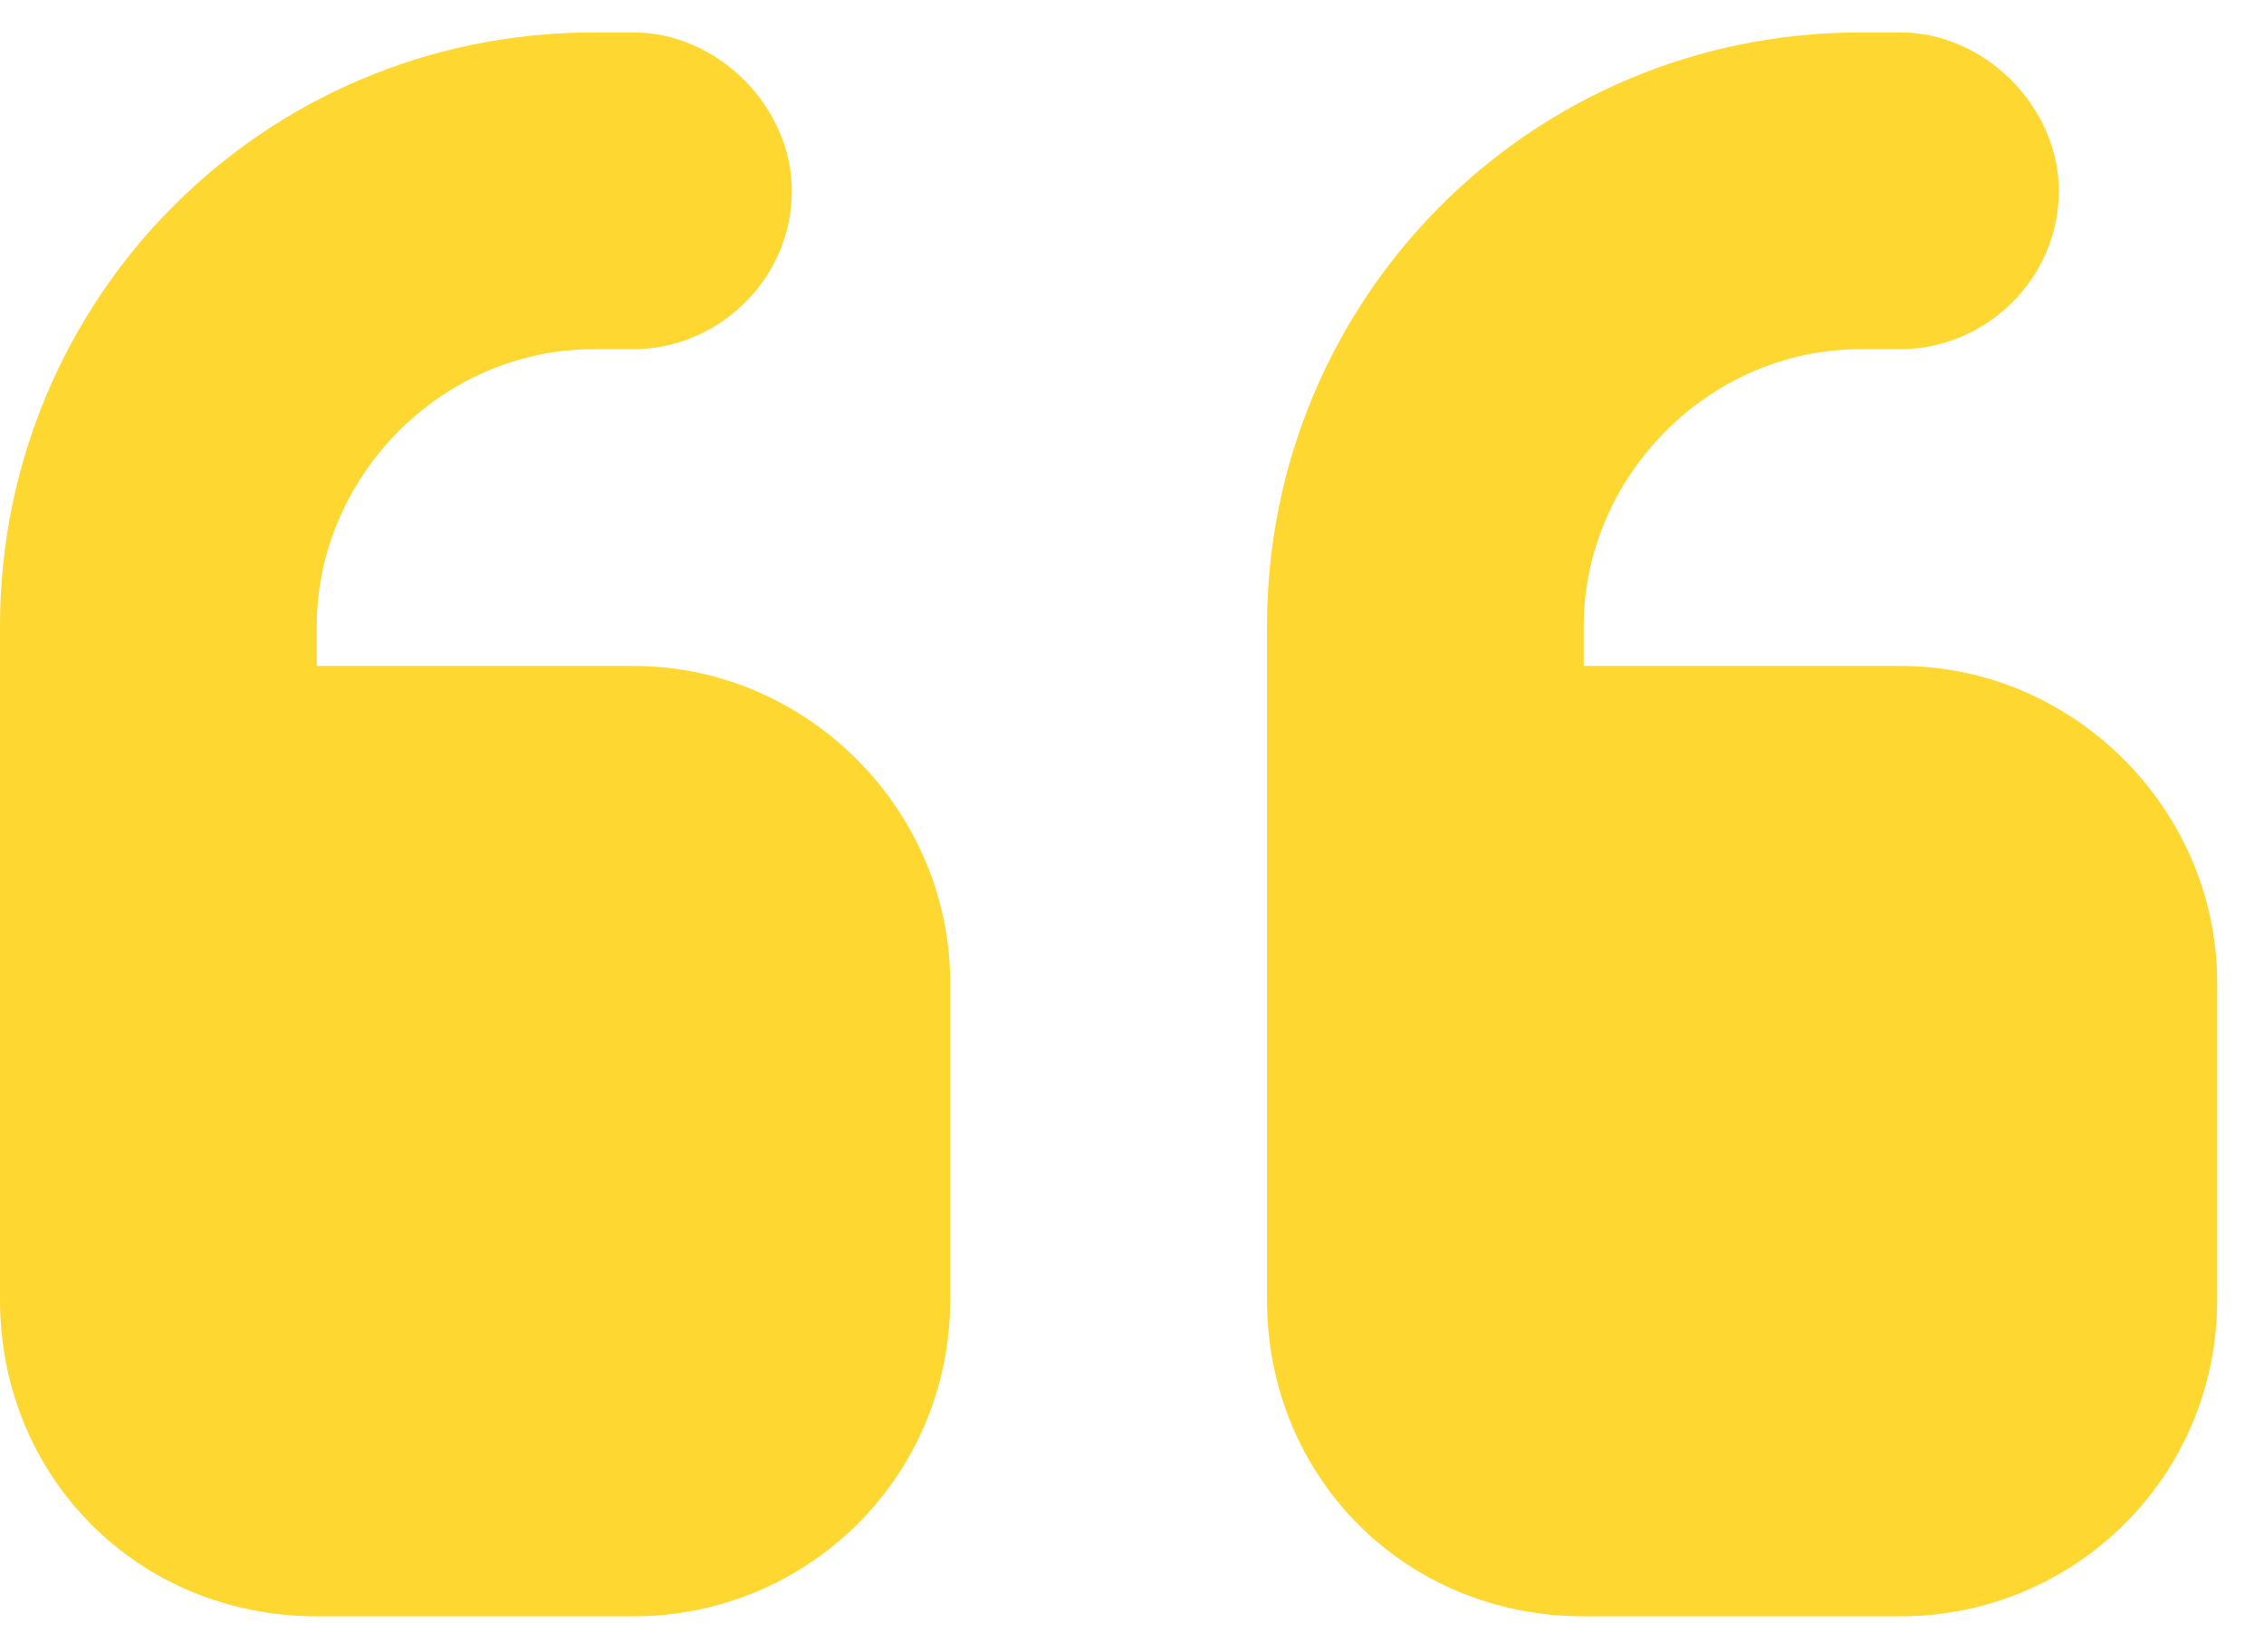 <svg width="37" height="27" viewBox="0 0 37 27" fill="none" xmlns="http://www.w3.org/2000/svg">
<path d="M0 10.235C0 4.897 4.287 0.53 9.706 0.53H10.353C11.728 0.53 12.941 1.743 12.941 3.118C12.941 4.574 11.728 5.706 10.353 5.706H9.706C7.199 5.706 5.176 7.809 5.176 10.235V10.882H10.353C13.184 10.882 15.529 13.228 15.529 16.059V21.235C15.529 24.147 13.184 26.412 10.353 26.412H5.176C2.265 26.412 0 24.147 0 21.235V18.647V16.059V10.235ZM20.706 10.235C20.706 4.897 24.993 0.53 30.412 0.53H31.059C32.434 0.53 33.647 1.743 33.647 3.118C33.647 4.574 32.434 5.706 31.059 5.706H30.412C27.904 5.706 25.882 7.809 25.882 10.235V10.882H31.059C33.89 10.882 36.235 13.228 36.235 16.059V21.235C36.235 24.147 33.89 26.412 31.059 26.412H25.882C22.971 26.412 20.706 24.147 20.706 21.235V18.647V16.059V10.235Z" fill="#FED730"/>
</svg>

